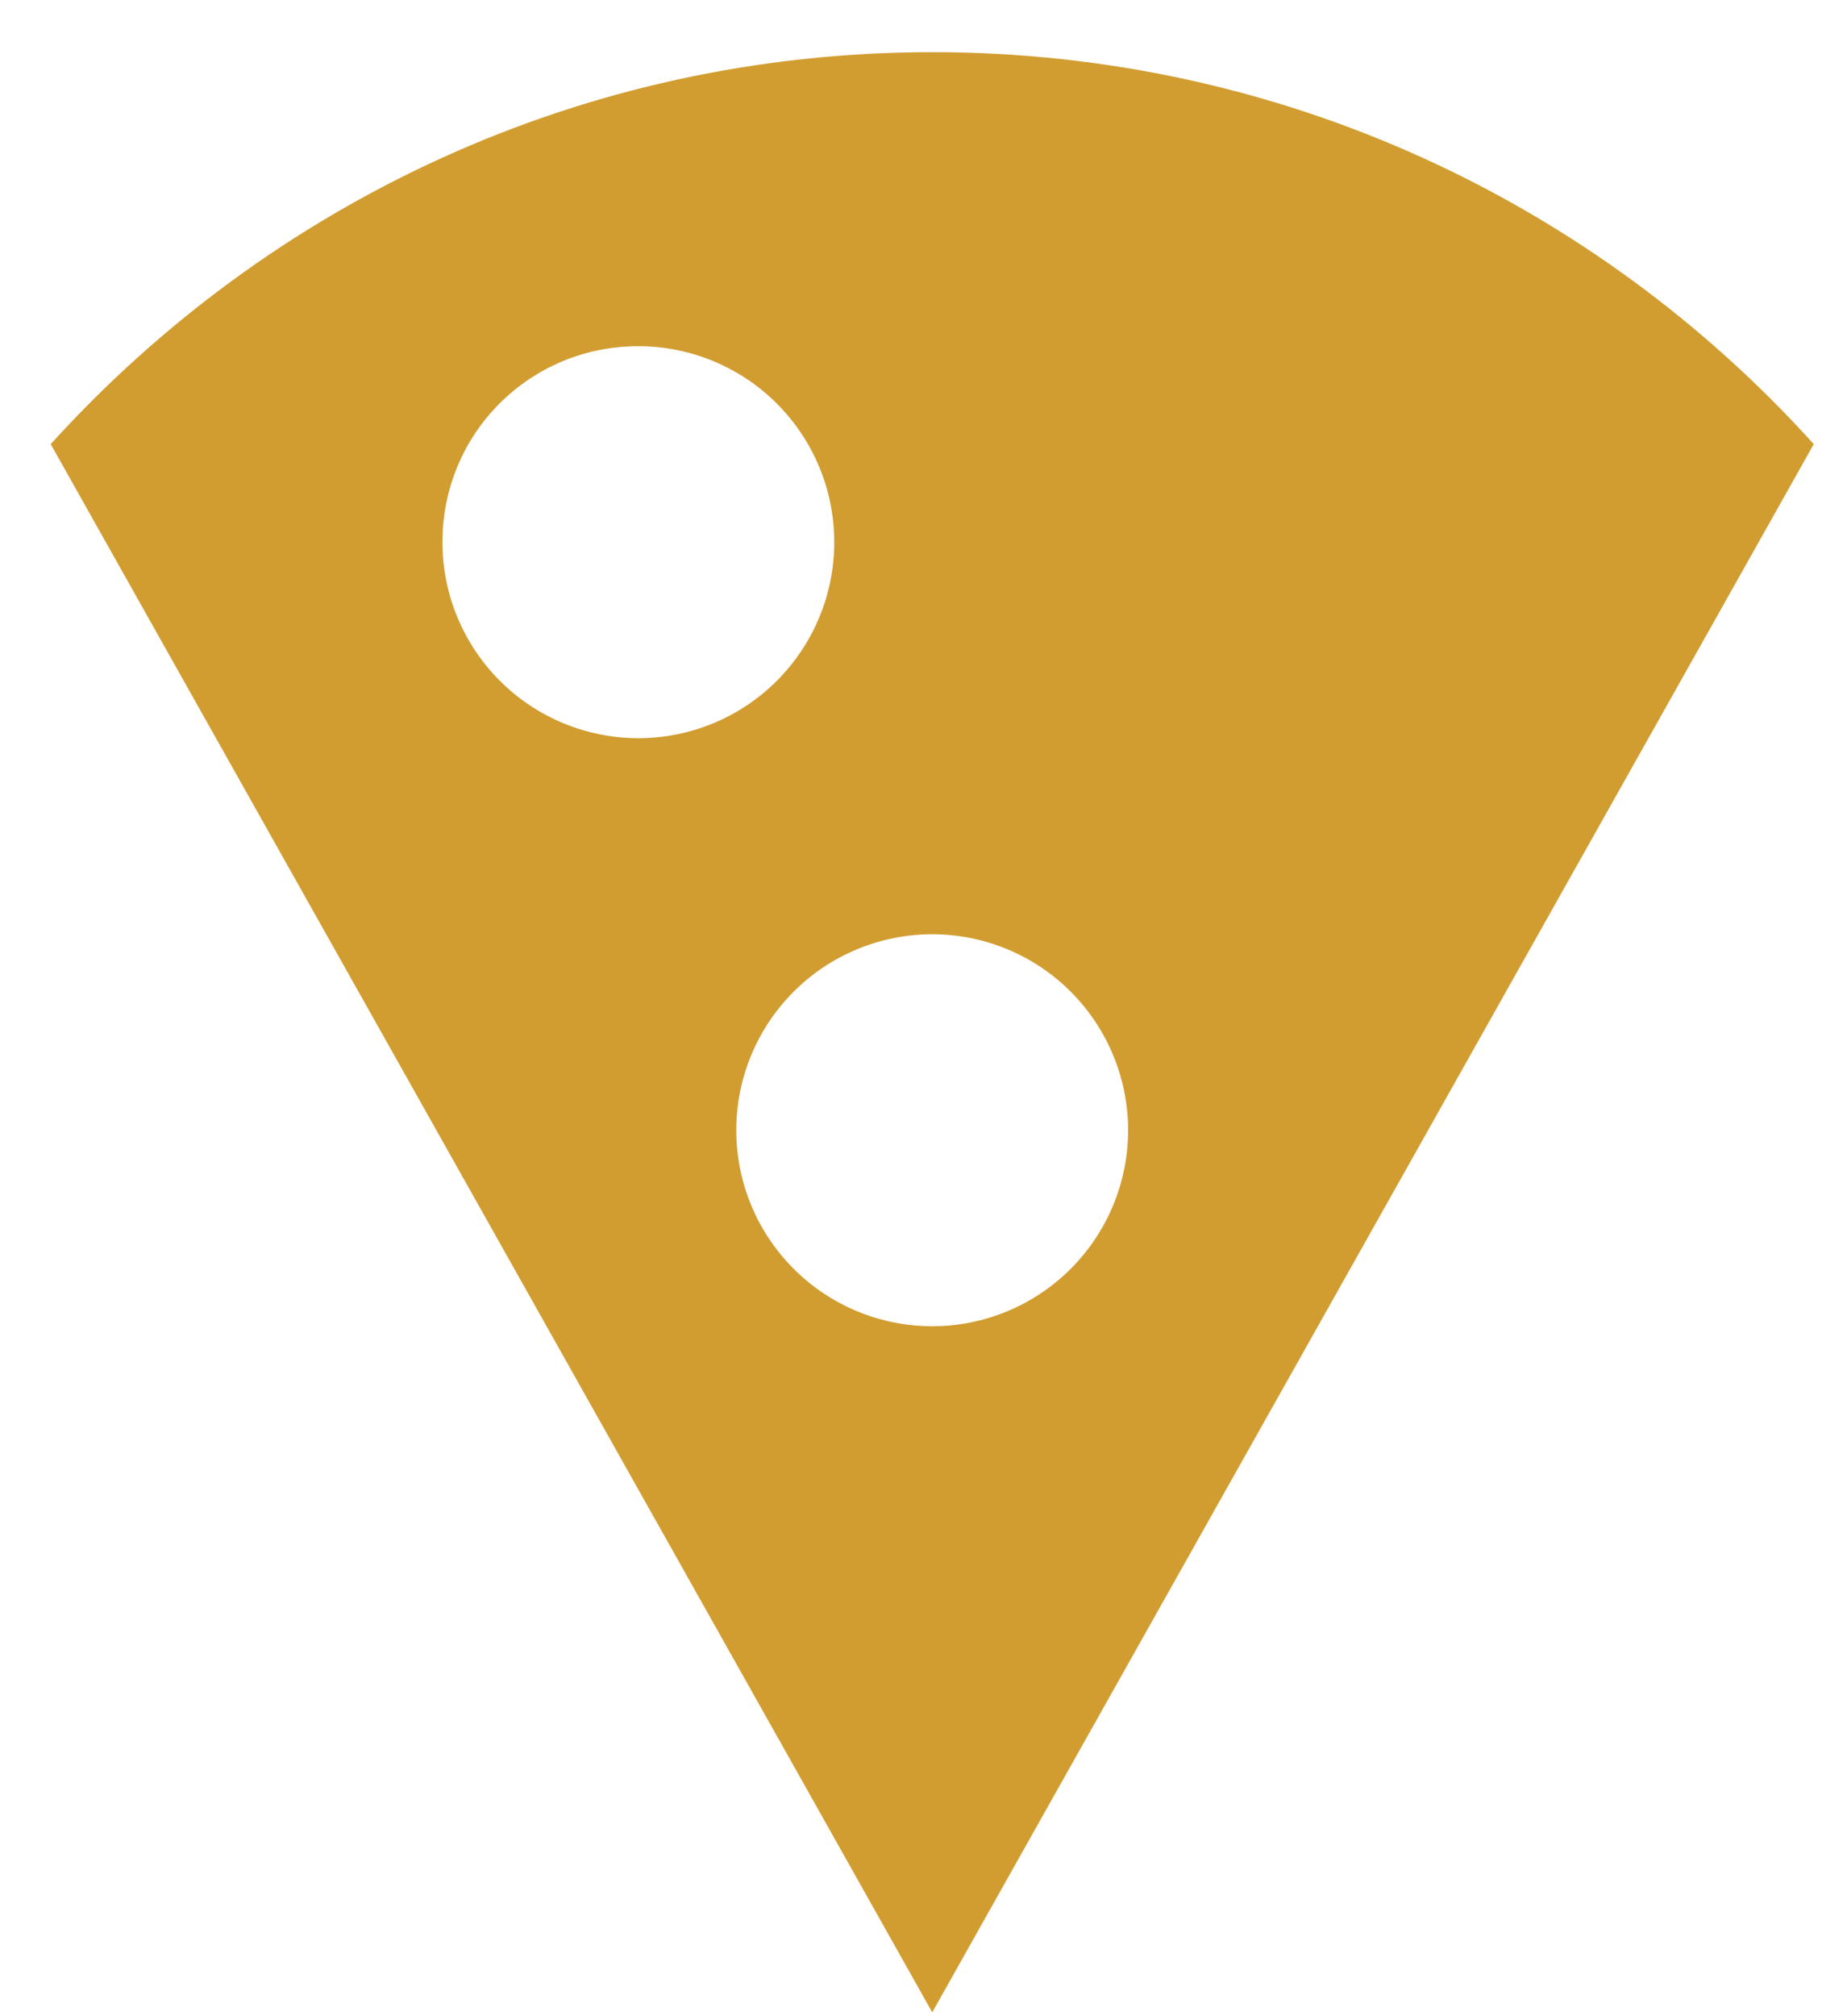 <?xml version="1.0" encoding="UTF-8"?> <svg xmlns="http://www.w3.org/2000/svg" width="22" height="24" viewBox="0 0 22 24" fill="none"><path d="M11.104 15.787C10.485 15.787 9.891 15.541 9.454 15.104C9.016 14.666 8.77 14.073 8.77 13.454C8.77 12.835 9.016 12.242 9.454 11.804C9.891 11.367 10.485 11.121 11.104 11.121C11.722 11.121 12.316 11.367 12.753 11.804C13.191 12.242 13.437 12.835 13.437 13.454C13.437 14.073 13.191 14.666 12.753 15.104C12.316 15.541 11.722 15.787 11.104 15.787ZM5.27 6.454C5.27 5.159 6.309 4.121 7.604 4.121C8.222 4.121 8.816 4.367 9.253 4.804C9.691 5.242 9.937 5.835 9.937 6.454C9.937 7.073 9.691 7.666 9.253 8.104C8.816 8.541 8.222 8.787 7.604 8.787C6.985 8.787 6.391 8.541 5.954 8.104C5.516 7.666 5.27 7.073 5.27 6.454ZM11.104 0.621C6.939 0.621 3.205 2.417 0.604 5.287L11.104 23.954L21.604 5.287C19.014 2.417 15.268 0.621 11.104 0.621Z" fill="#D29D30"></path></svg> 